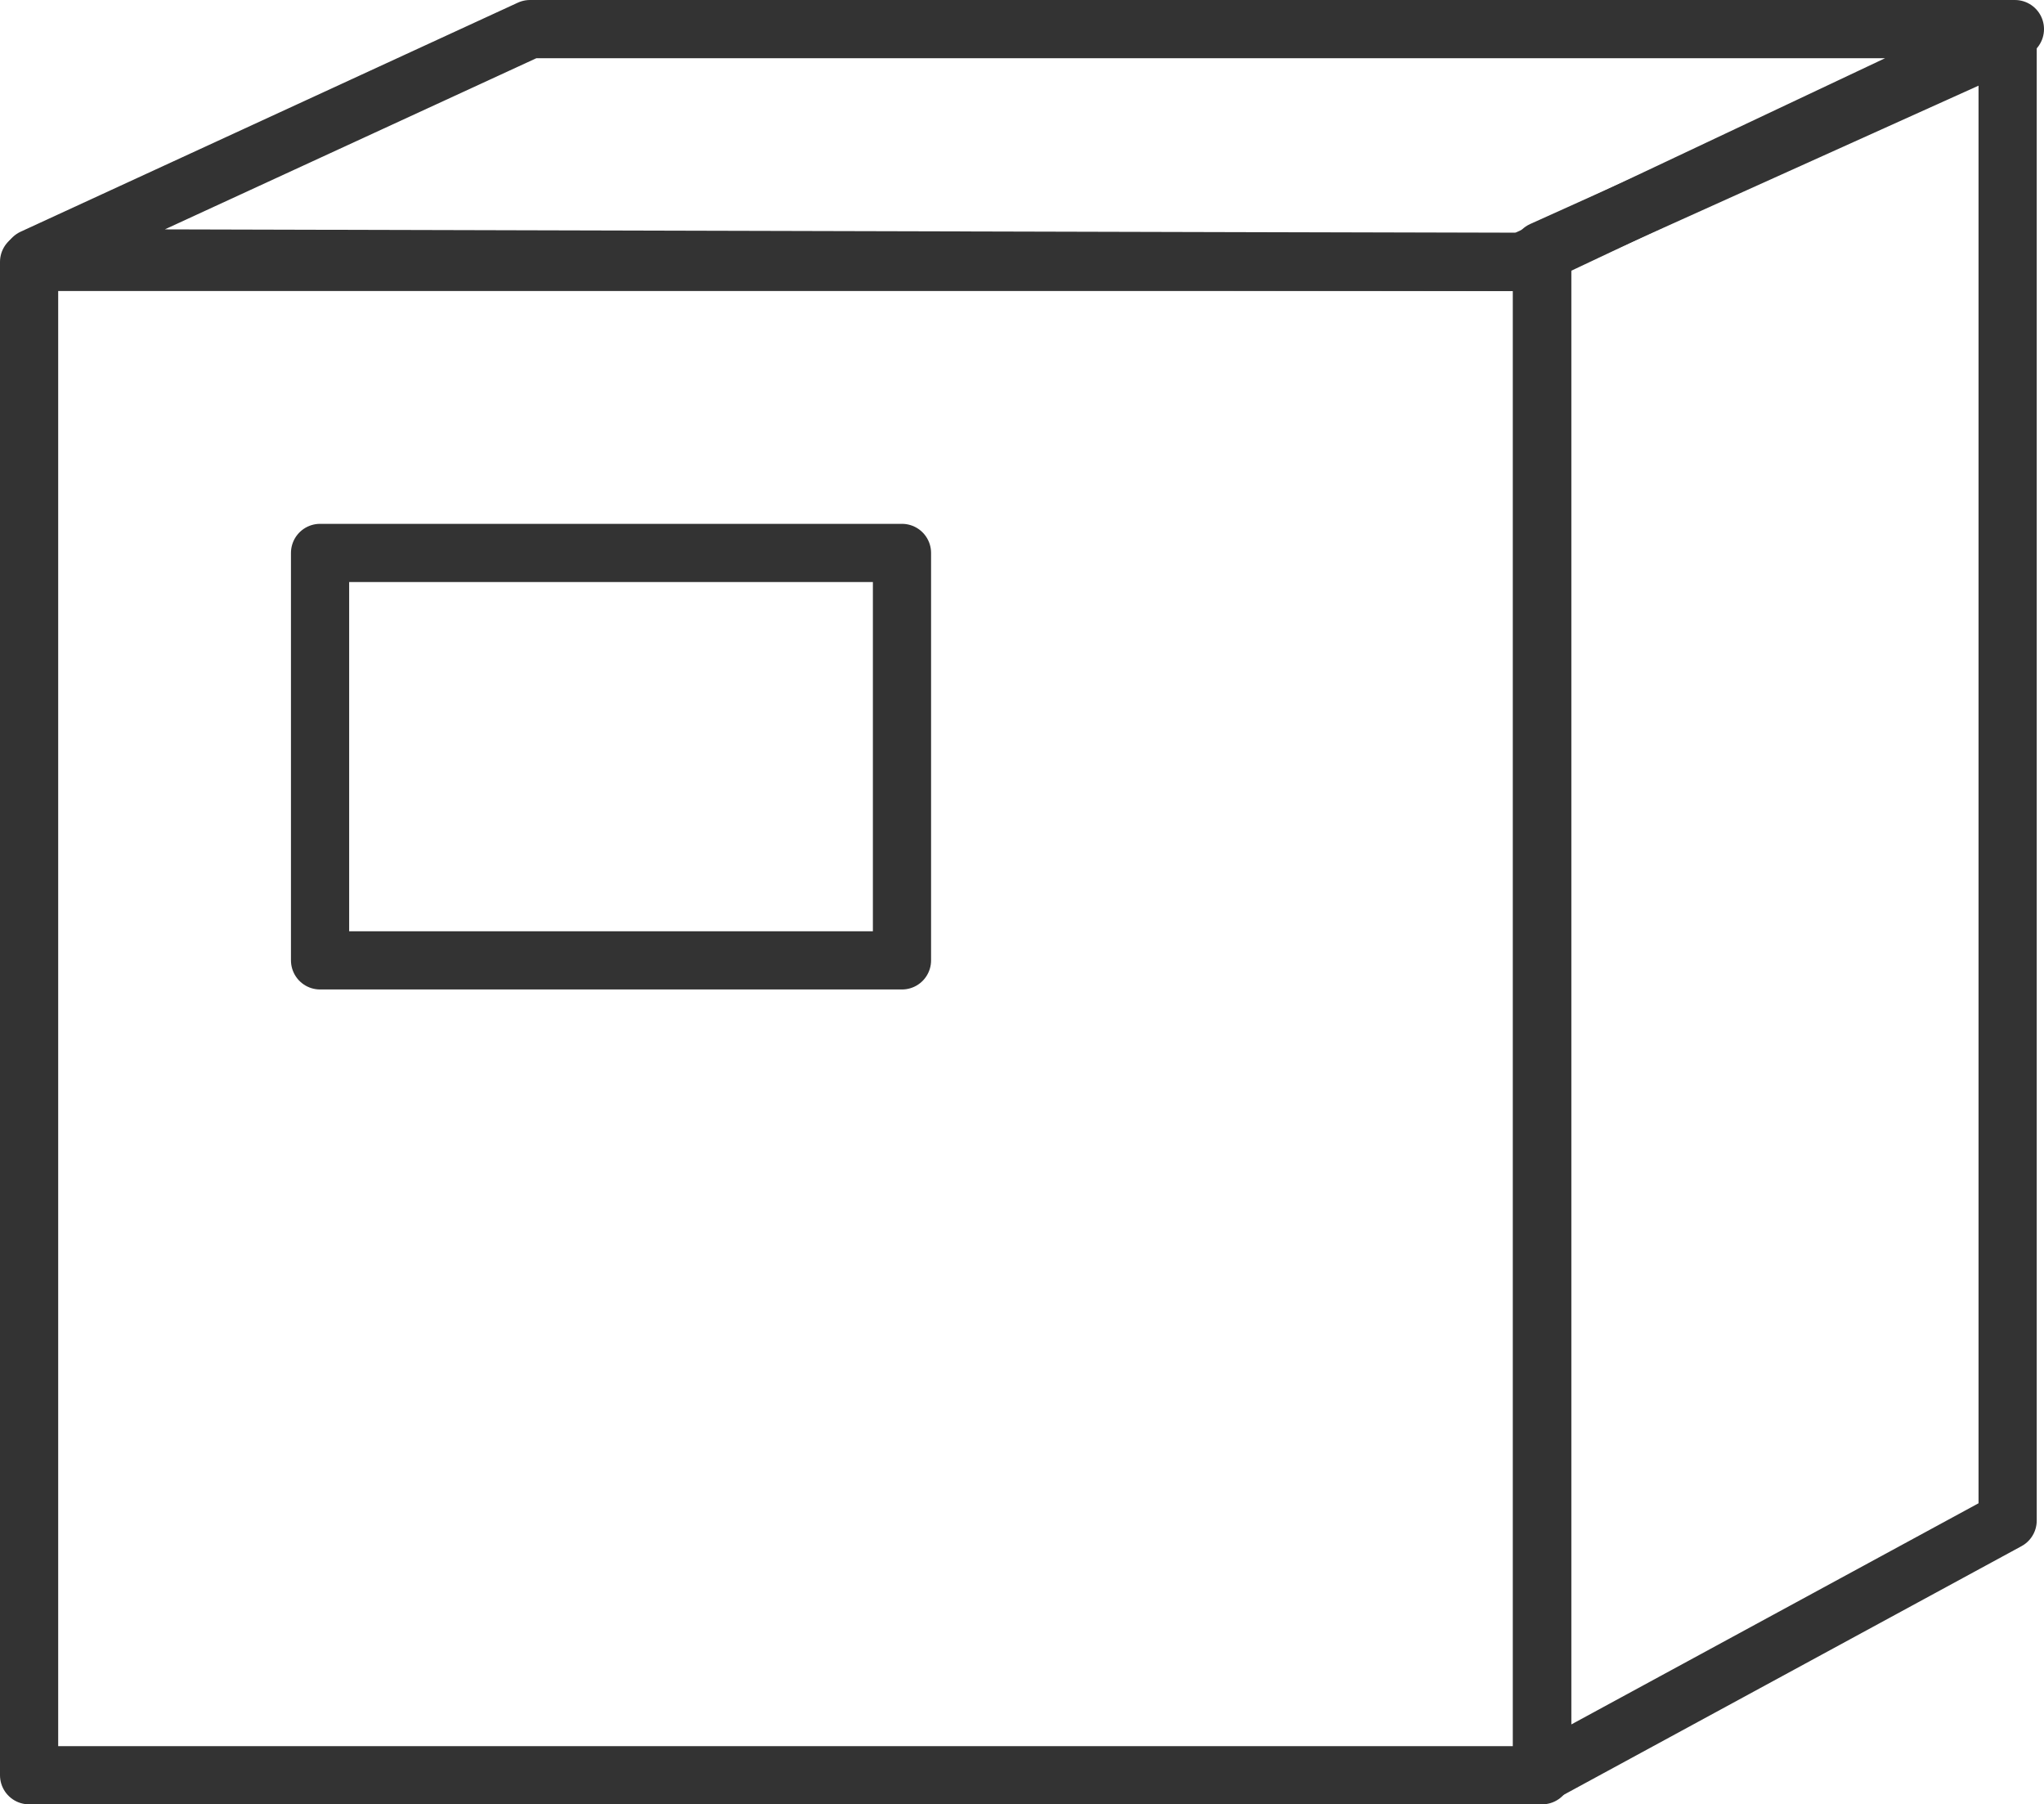 <svg xmlns="http://www.w3.org/2000/svg" width="35.125" height="31" viewBox="0 0 35.125 31"><g fill="none" stroke="#333" stroke-linejoin="round" stroke-miterlimit="10"><path d="M.5 4.5h26v26H.5z"/><path d="M26.149 4.501L34.625.5H9.108L.564 4.435z"/><path d="M34.5 26.125l-8 4.344V4.305l8-3.607zM5.5 9.5h10v7h-10z"/></g></svg>